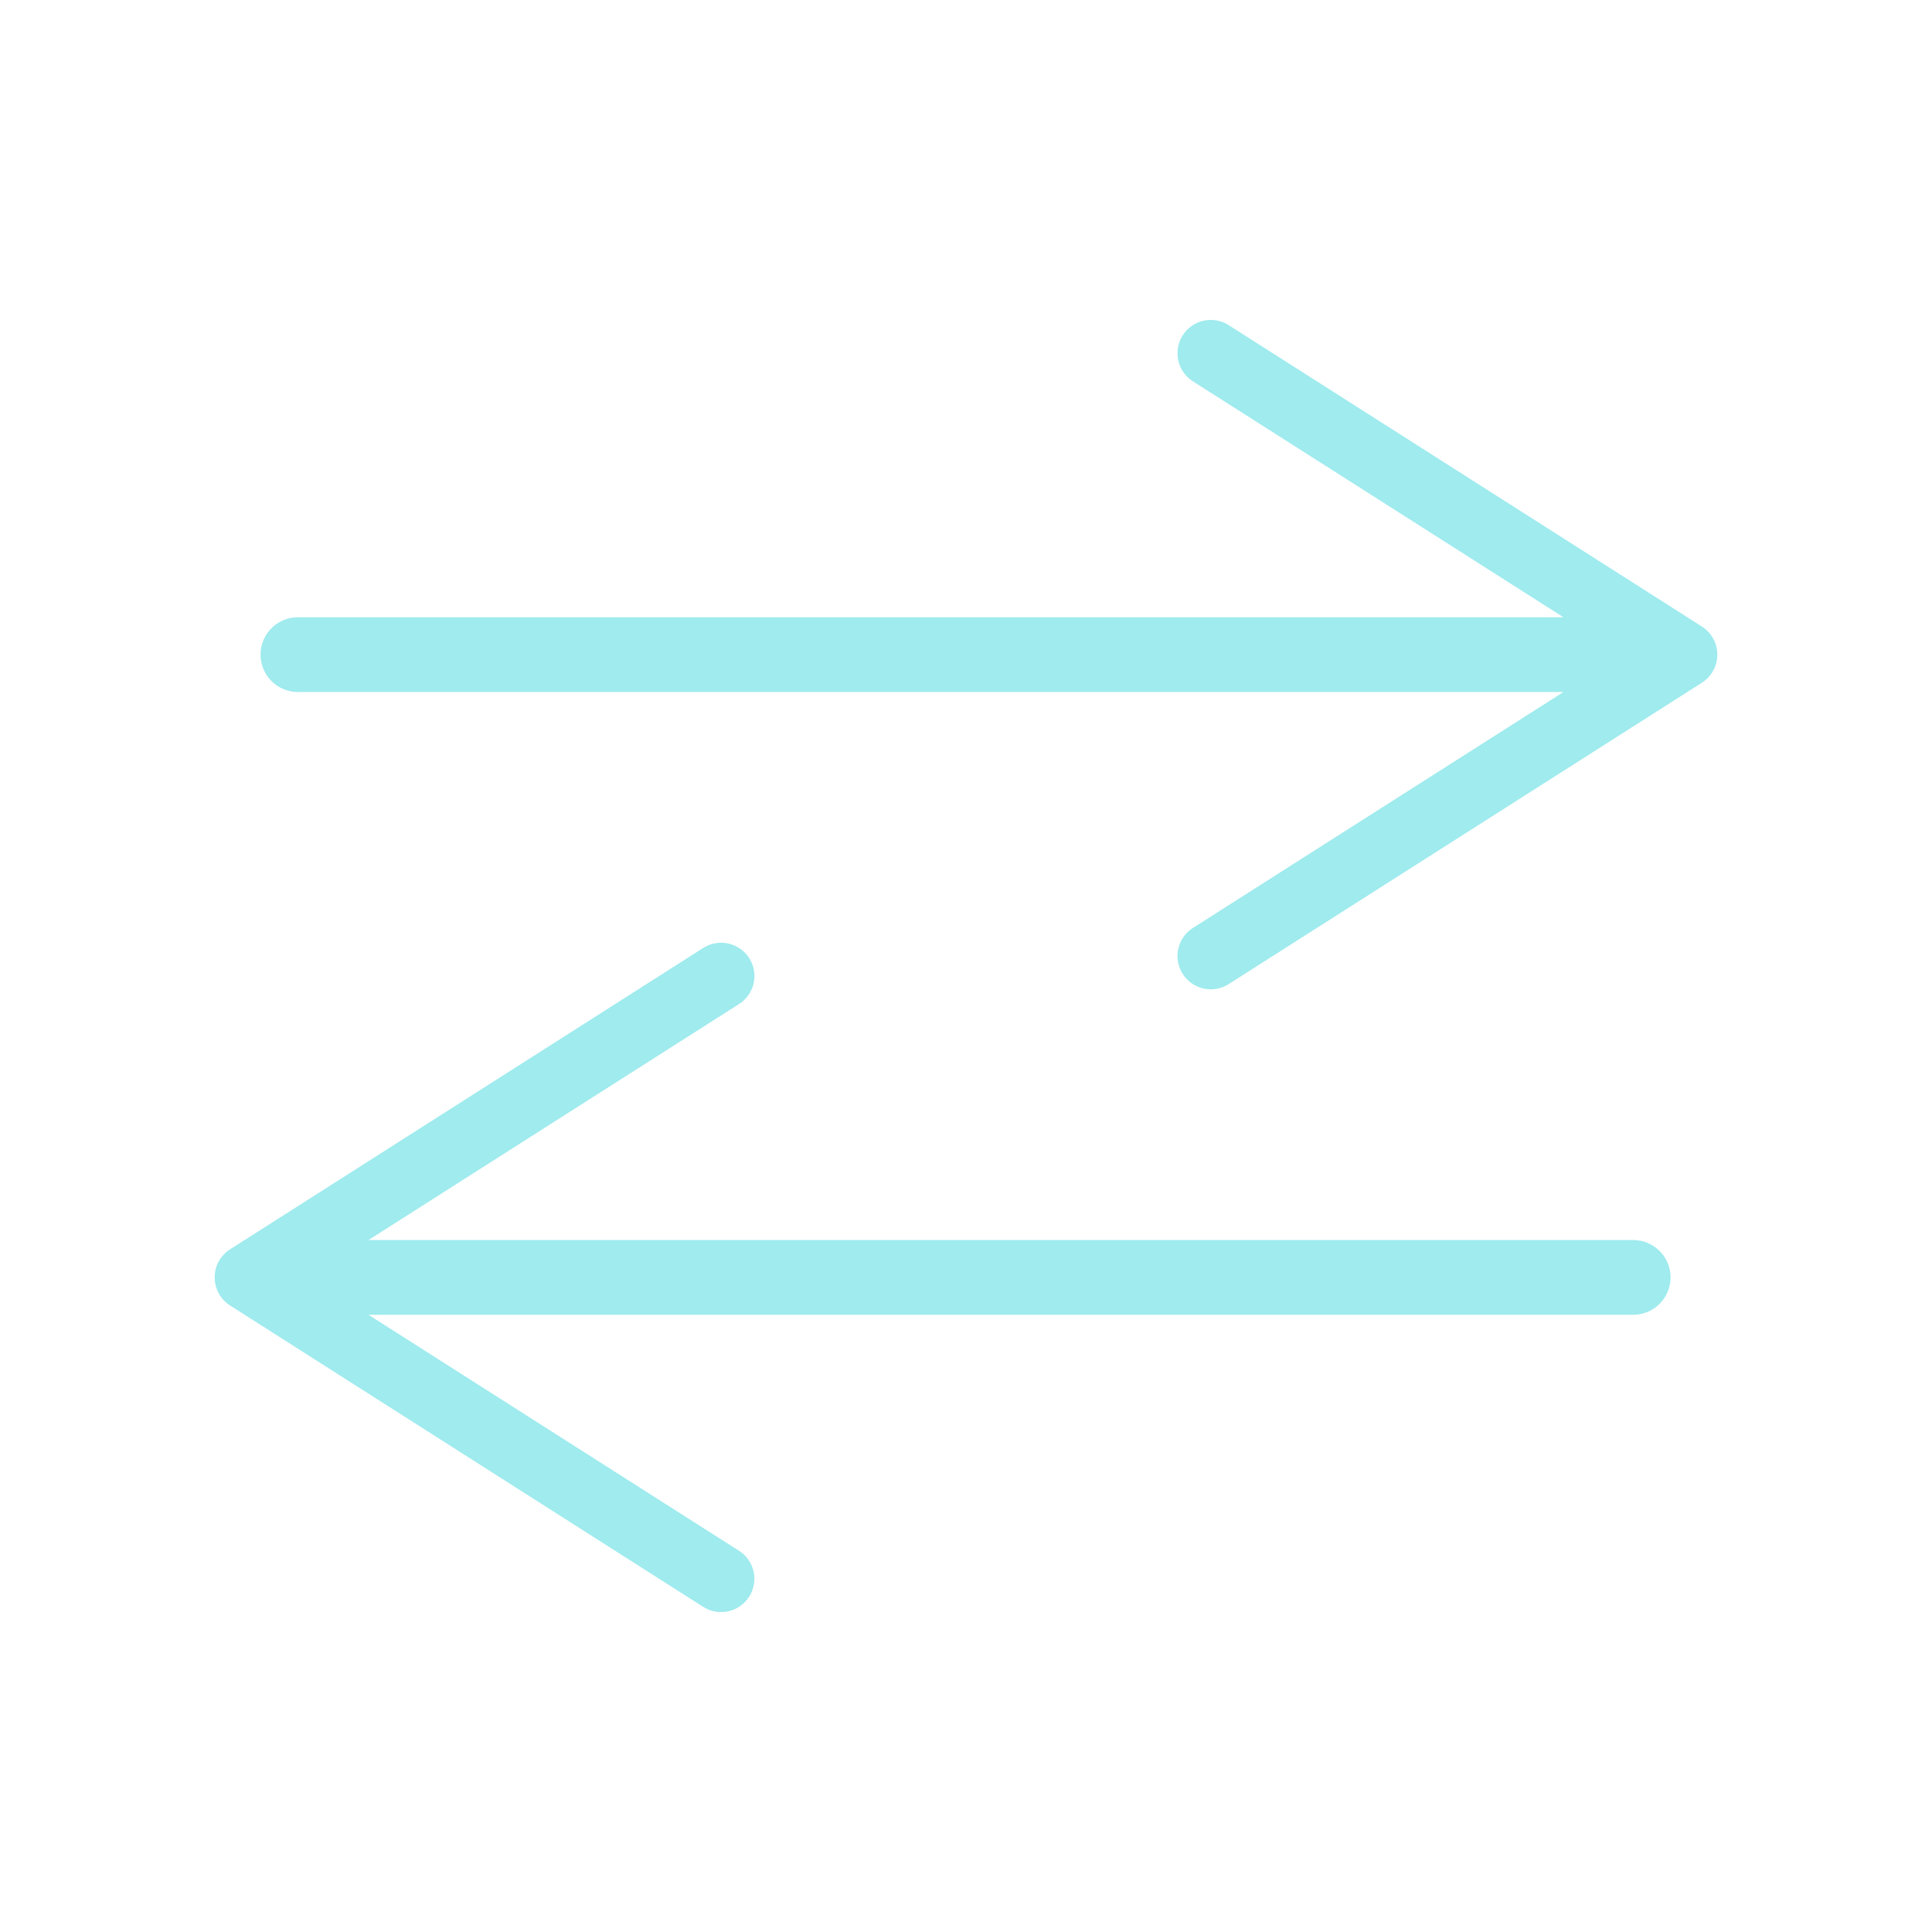 <svg xmlns="http://www.w3.org/2000/svg" xmlns:xlink="http://www.w3.org/1999/xlink" width="90" height="90" viewBox="0 0 90 90">
  <rect x="0" y="0" width="90" height="90" fill="#333333" stroke="none"/>
  <defs>
    <clipPath id="clip-path">
      <rect id="Rectangle_14" data-name="Rectangle 14" width="70" height="60.185" fill="none"/>
    </clipPath>
    <clipPath id="clip-Plan_de_travail_2">
      <rect width="90" height="90"/>
    </clipPath>
  </defs>
  <g id="Plan_de_travail_2" data-name="Plan de travail – 2" clip-path="url(#clip-Plan_de_travail_2)">
    <rect width="90" height="90" fill="#fff"/>
    <g id="Groupe_12" data-name="Groupe 12" transform="translate(10 14.908)" clip-path="url(#clip-path)">
      <path id="Tracé_66464" data-name="Tracé 66464" d="M84.73,15.587a1.555,1.555,0,0,1-.717,1.307L61.969,30.934A1.549,1.549,0,1,1,60.3,28.32L77.563,17.328H18.651a1.741,1.741,0,1,1,0-3.481H77.563L60.3,2.855A1.55,1.55,0,1,1,61.969.24L84.013,14.28a1.555,1.555,0,0,1,.717,1.307" transform="translate(-14.73 0)" fill="#9febee"/>
      <path id="Tracé_66465" data-name="Tracé 66465" d="M67.82,240.577a1.742,1.742,0,0,1-1.741,1.741H7.166L24.424,253.31a1.549,1.549,0,1,1-1.665,2.614L.717,241.884a1.551,1.551,0,0,1,0-2.615l22.042-14.04a1.557,1.557,0,0,1,2.143.476,1.549,1.549,0,0,1-.478,2.139L7.166,238.836H66.079a1.741,1.741,0,0,1,1.741,1.741" transform="translate(0 -195.978)" fill="#9febee"/>
    </g>
  </g>
</svg>
